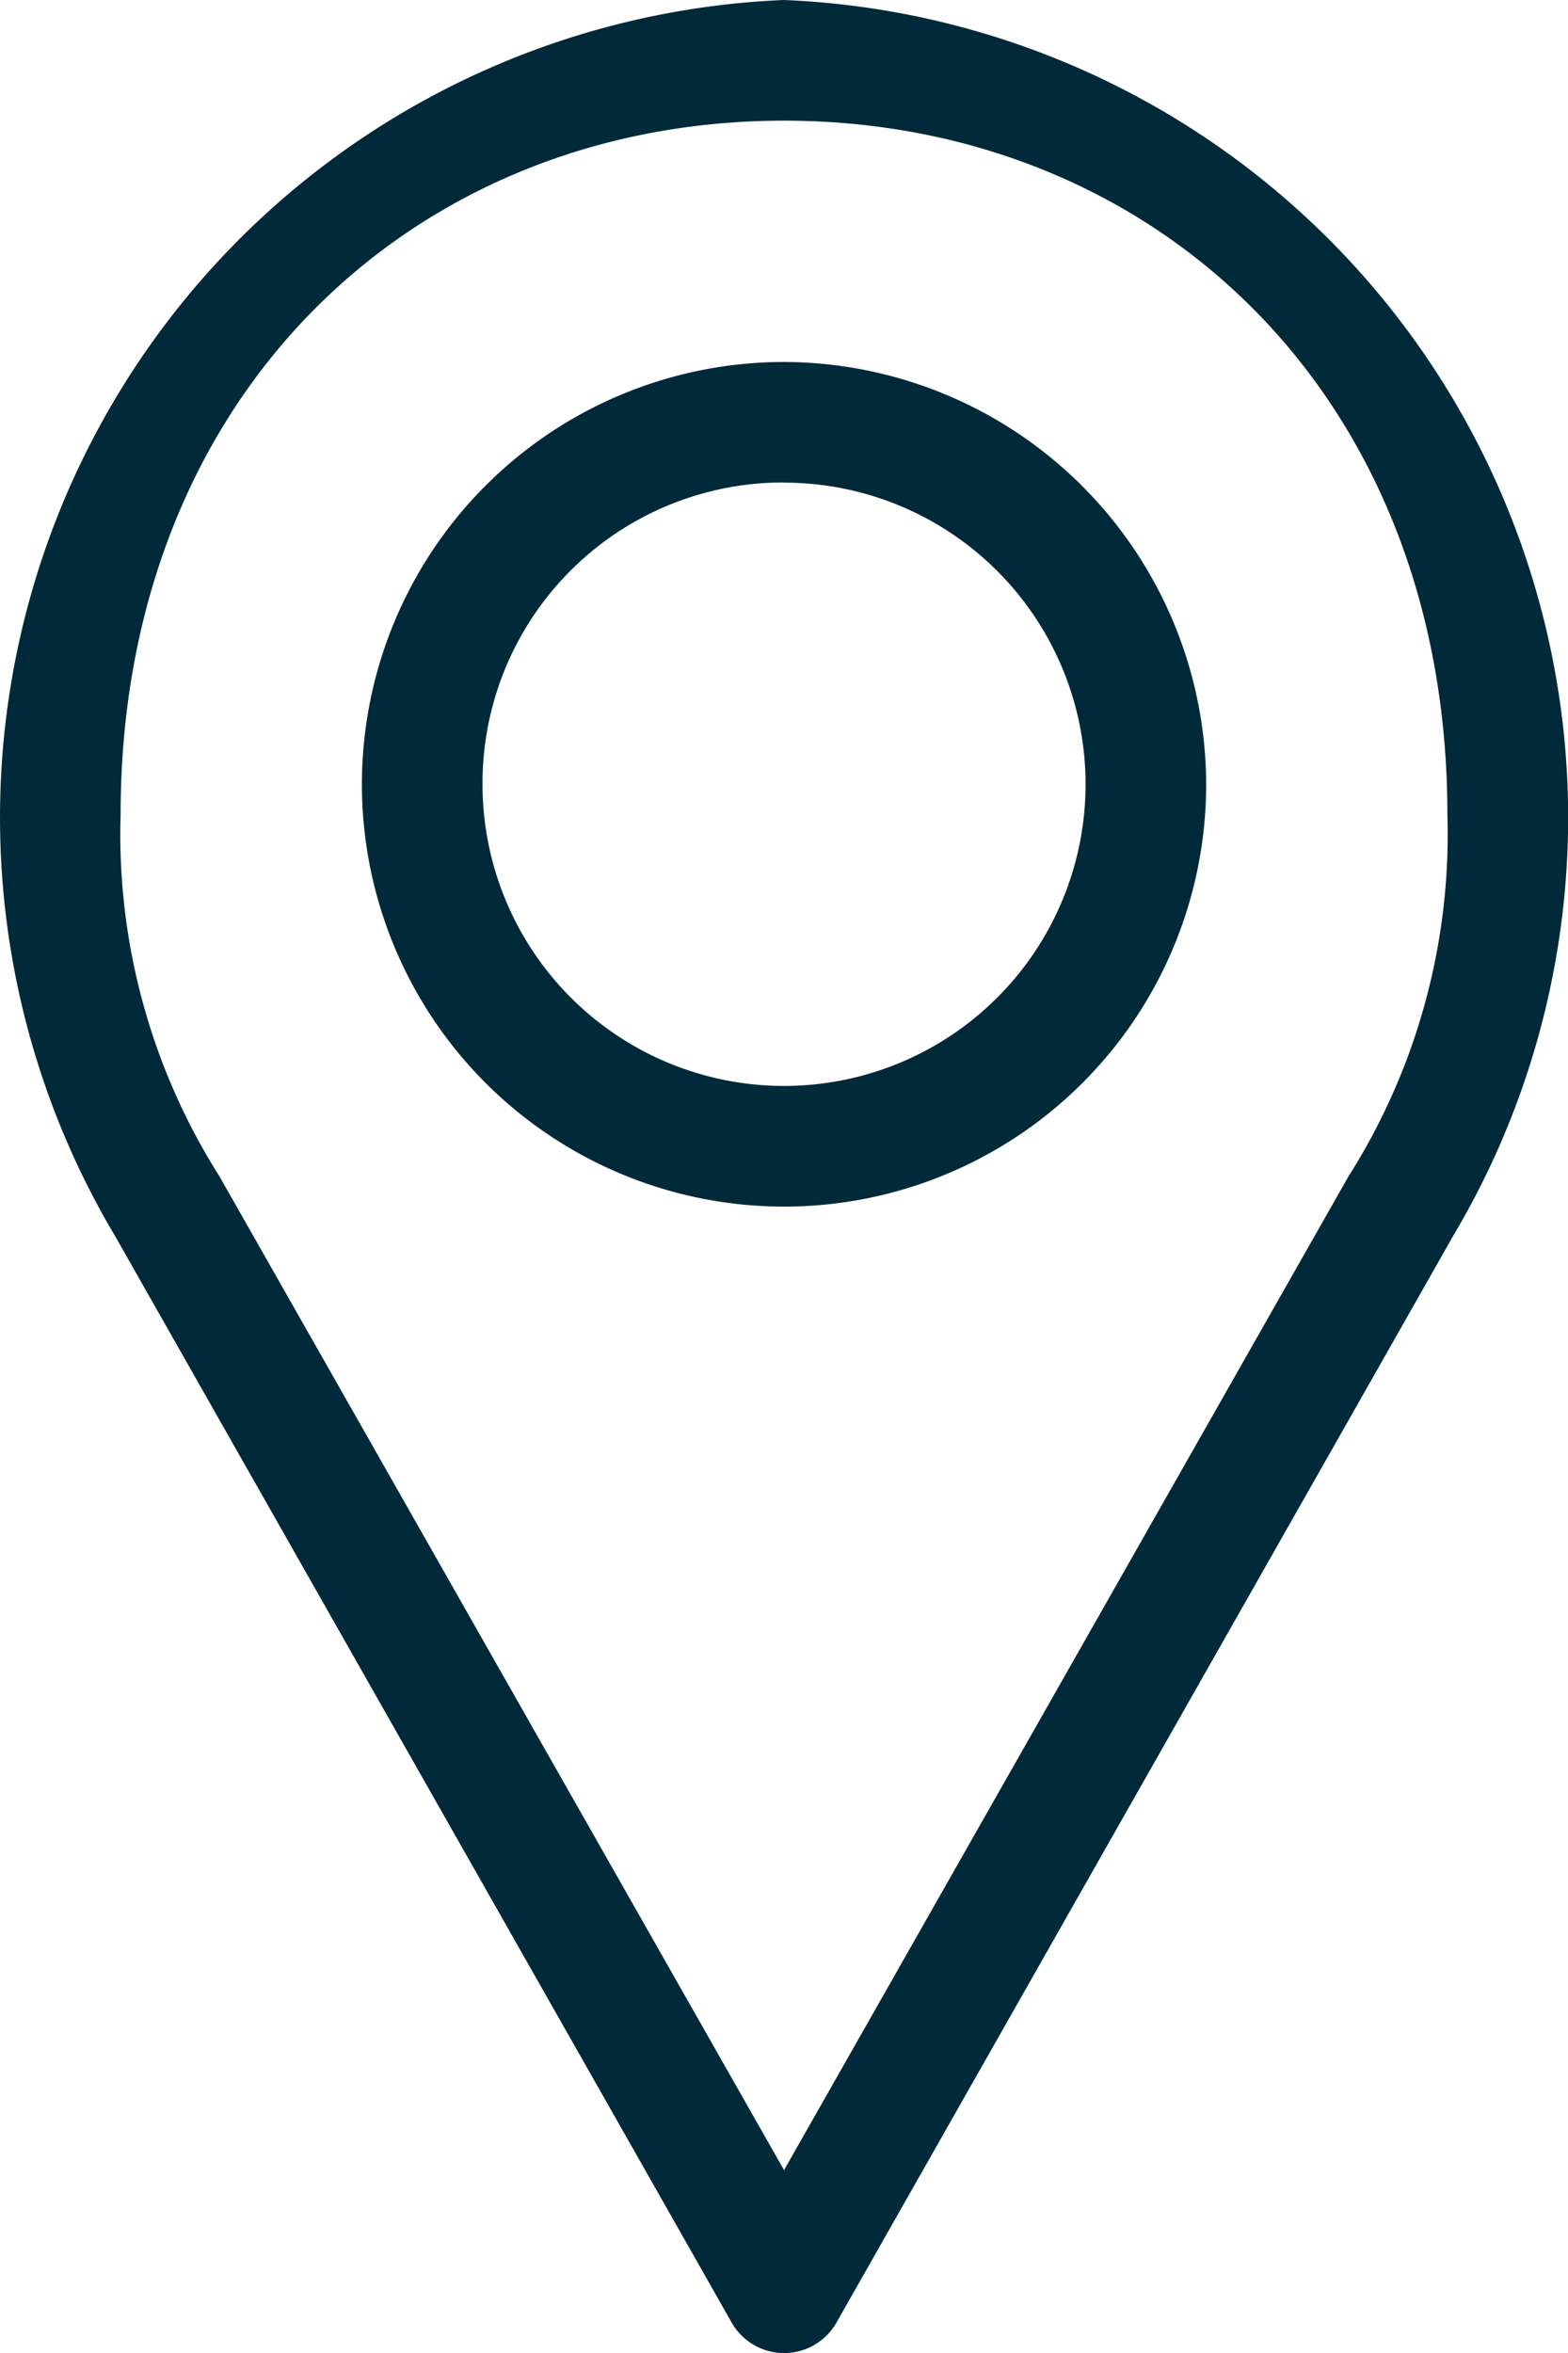 <svg xmlns="http://www.w3.org/2000/svg" width="19.631" height="29.447" viewBox="0 0 19.631 29.447">
  <path id="Path_3633" data-name="Path 3633" d="M33.816,963.362a10.24,10.24,0,0,0-8.376,15.467l7.716,13.591a.755.755,0,0,0,1.321,0l7.716-13.591a10.24,10.24,0,0,0-8.376-15.467Zm0,1.51c4.621,0,8.305,3.416,8.305,8.683a8,8,0,0,1-1.239,4.53L33.816,990.52l-7.067-12.434a8,8,0,0,1-1.239-4.53C25.51,968.288,29.195,964.872,33.816,964.872Zm0,3.02a5.285,5.285,0,1,0,5.285,5.285A5.3,5.3,0,0,0,33.816,967.892Zm0,1.51a3.775,3.775,0,1,1-3.775,3.775A3.764,3.764,0,0,1,33.816,969.4Z" transform="translate(-24 -963.362)" fill="#00293a"/>
</svg>
